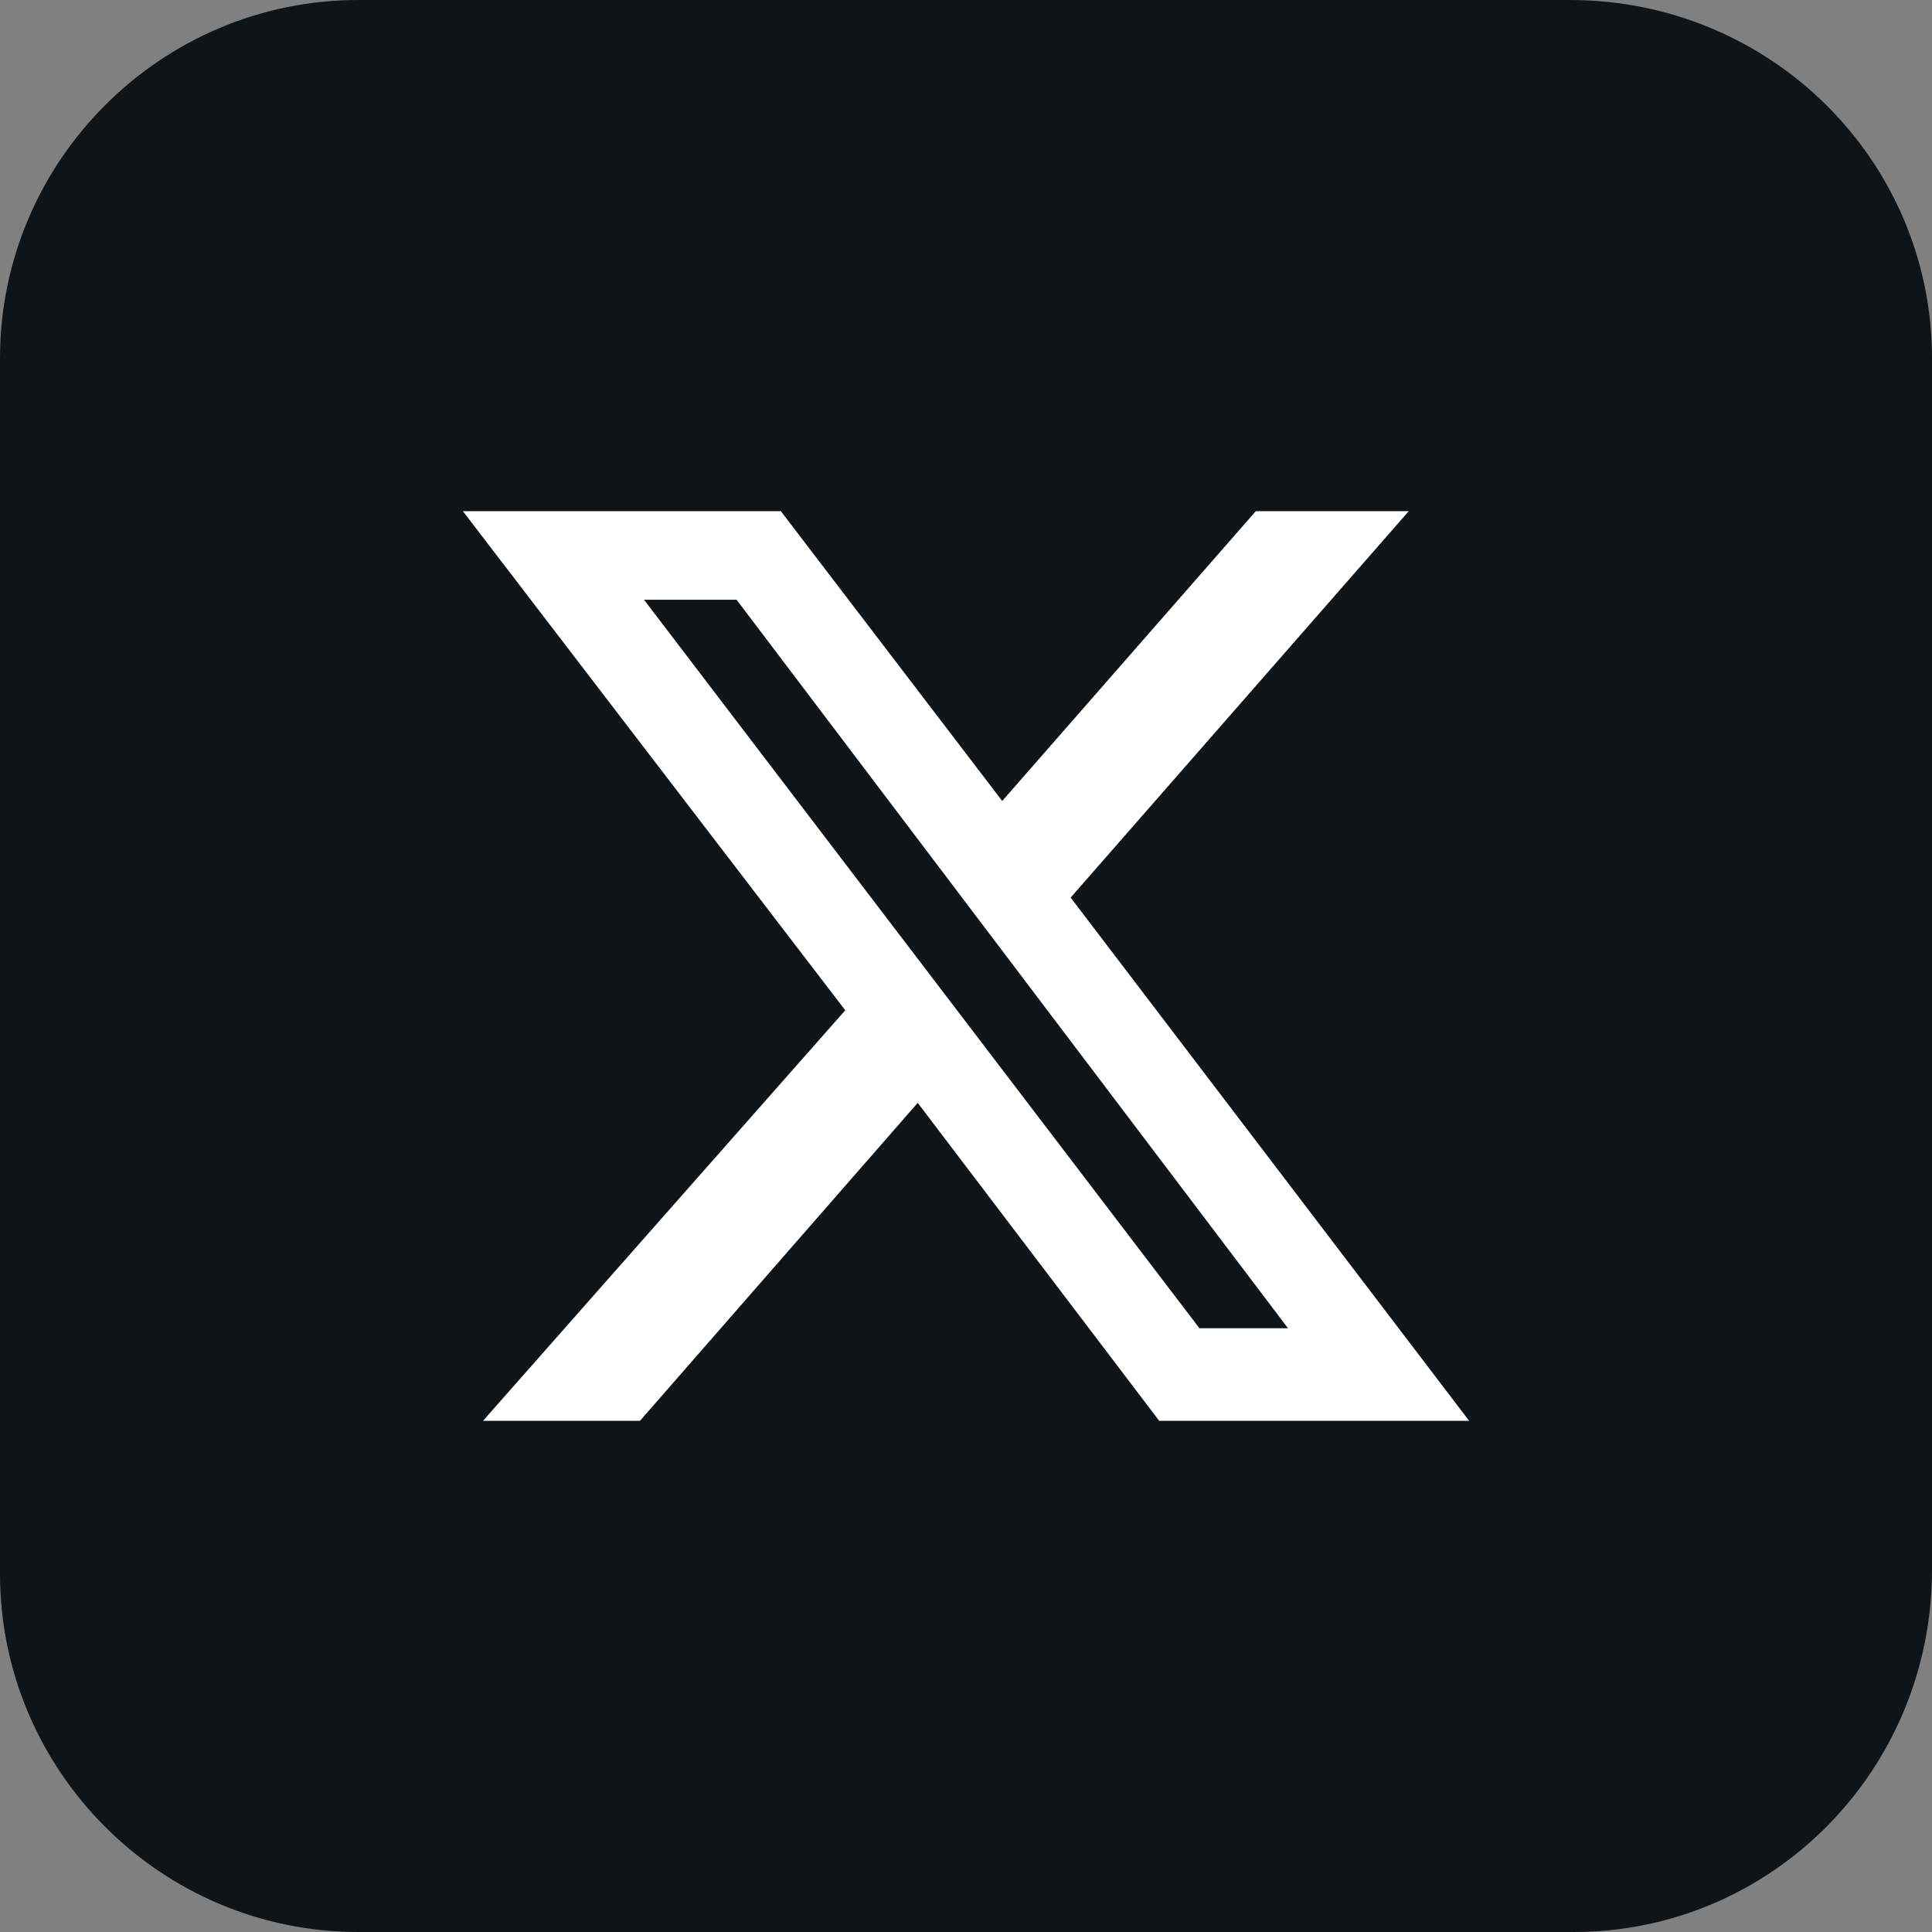 <?xml version="1.0" encoding="utf-8"?>
<!-- Generator: Adobe Illustrator 27.7.0, SVG Export Plug-In . SVG Version: 6.00 Build 0)  -->
<svg version="1.1" id="圖層_1" xmlns="http://www.w3.org/2000/svg" xmlns:xlink="http://www.w3.org/1999/xlink" x="0px" y="0px"
	 viewBox="0 0 48 48" style="enable-background:new 0 0 48 48;" xml:space="preserve">
<rect x="0" y="0" width="48" height="48" fill="#808080" stroke="none"/>
<style type="text/css">
	.st0{fill:#0F1419;}
	.st1{fill:#FFFFFF;}
</style>
<g>
	<g>
		<path class="st0" d="M39.1,48H8.9C4,48,0,44,0,39.1V8.9C0,4,4,0,8.9,0H39c5,0,9,4,9,8.9V39C48,44,44,48,39.1,48z"/>
	</g>
</g>
<g>
	<path class="st1" d="M31.2,12.7H35l-8.4,9.6l9.9,13h-7.7l-6-7.9l-6.9,7.9H12l9-10.2l-9.5-12.4h7.9l5.5,7.2L31.2,12.7z M29.8,33H32
		L18.3,14.9H16L29.8,33z"/>
</g>
</svg>
